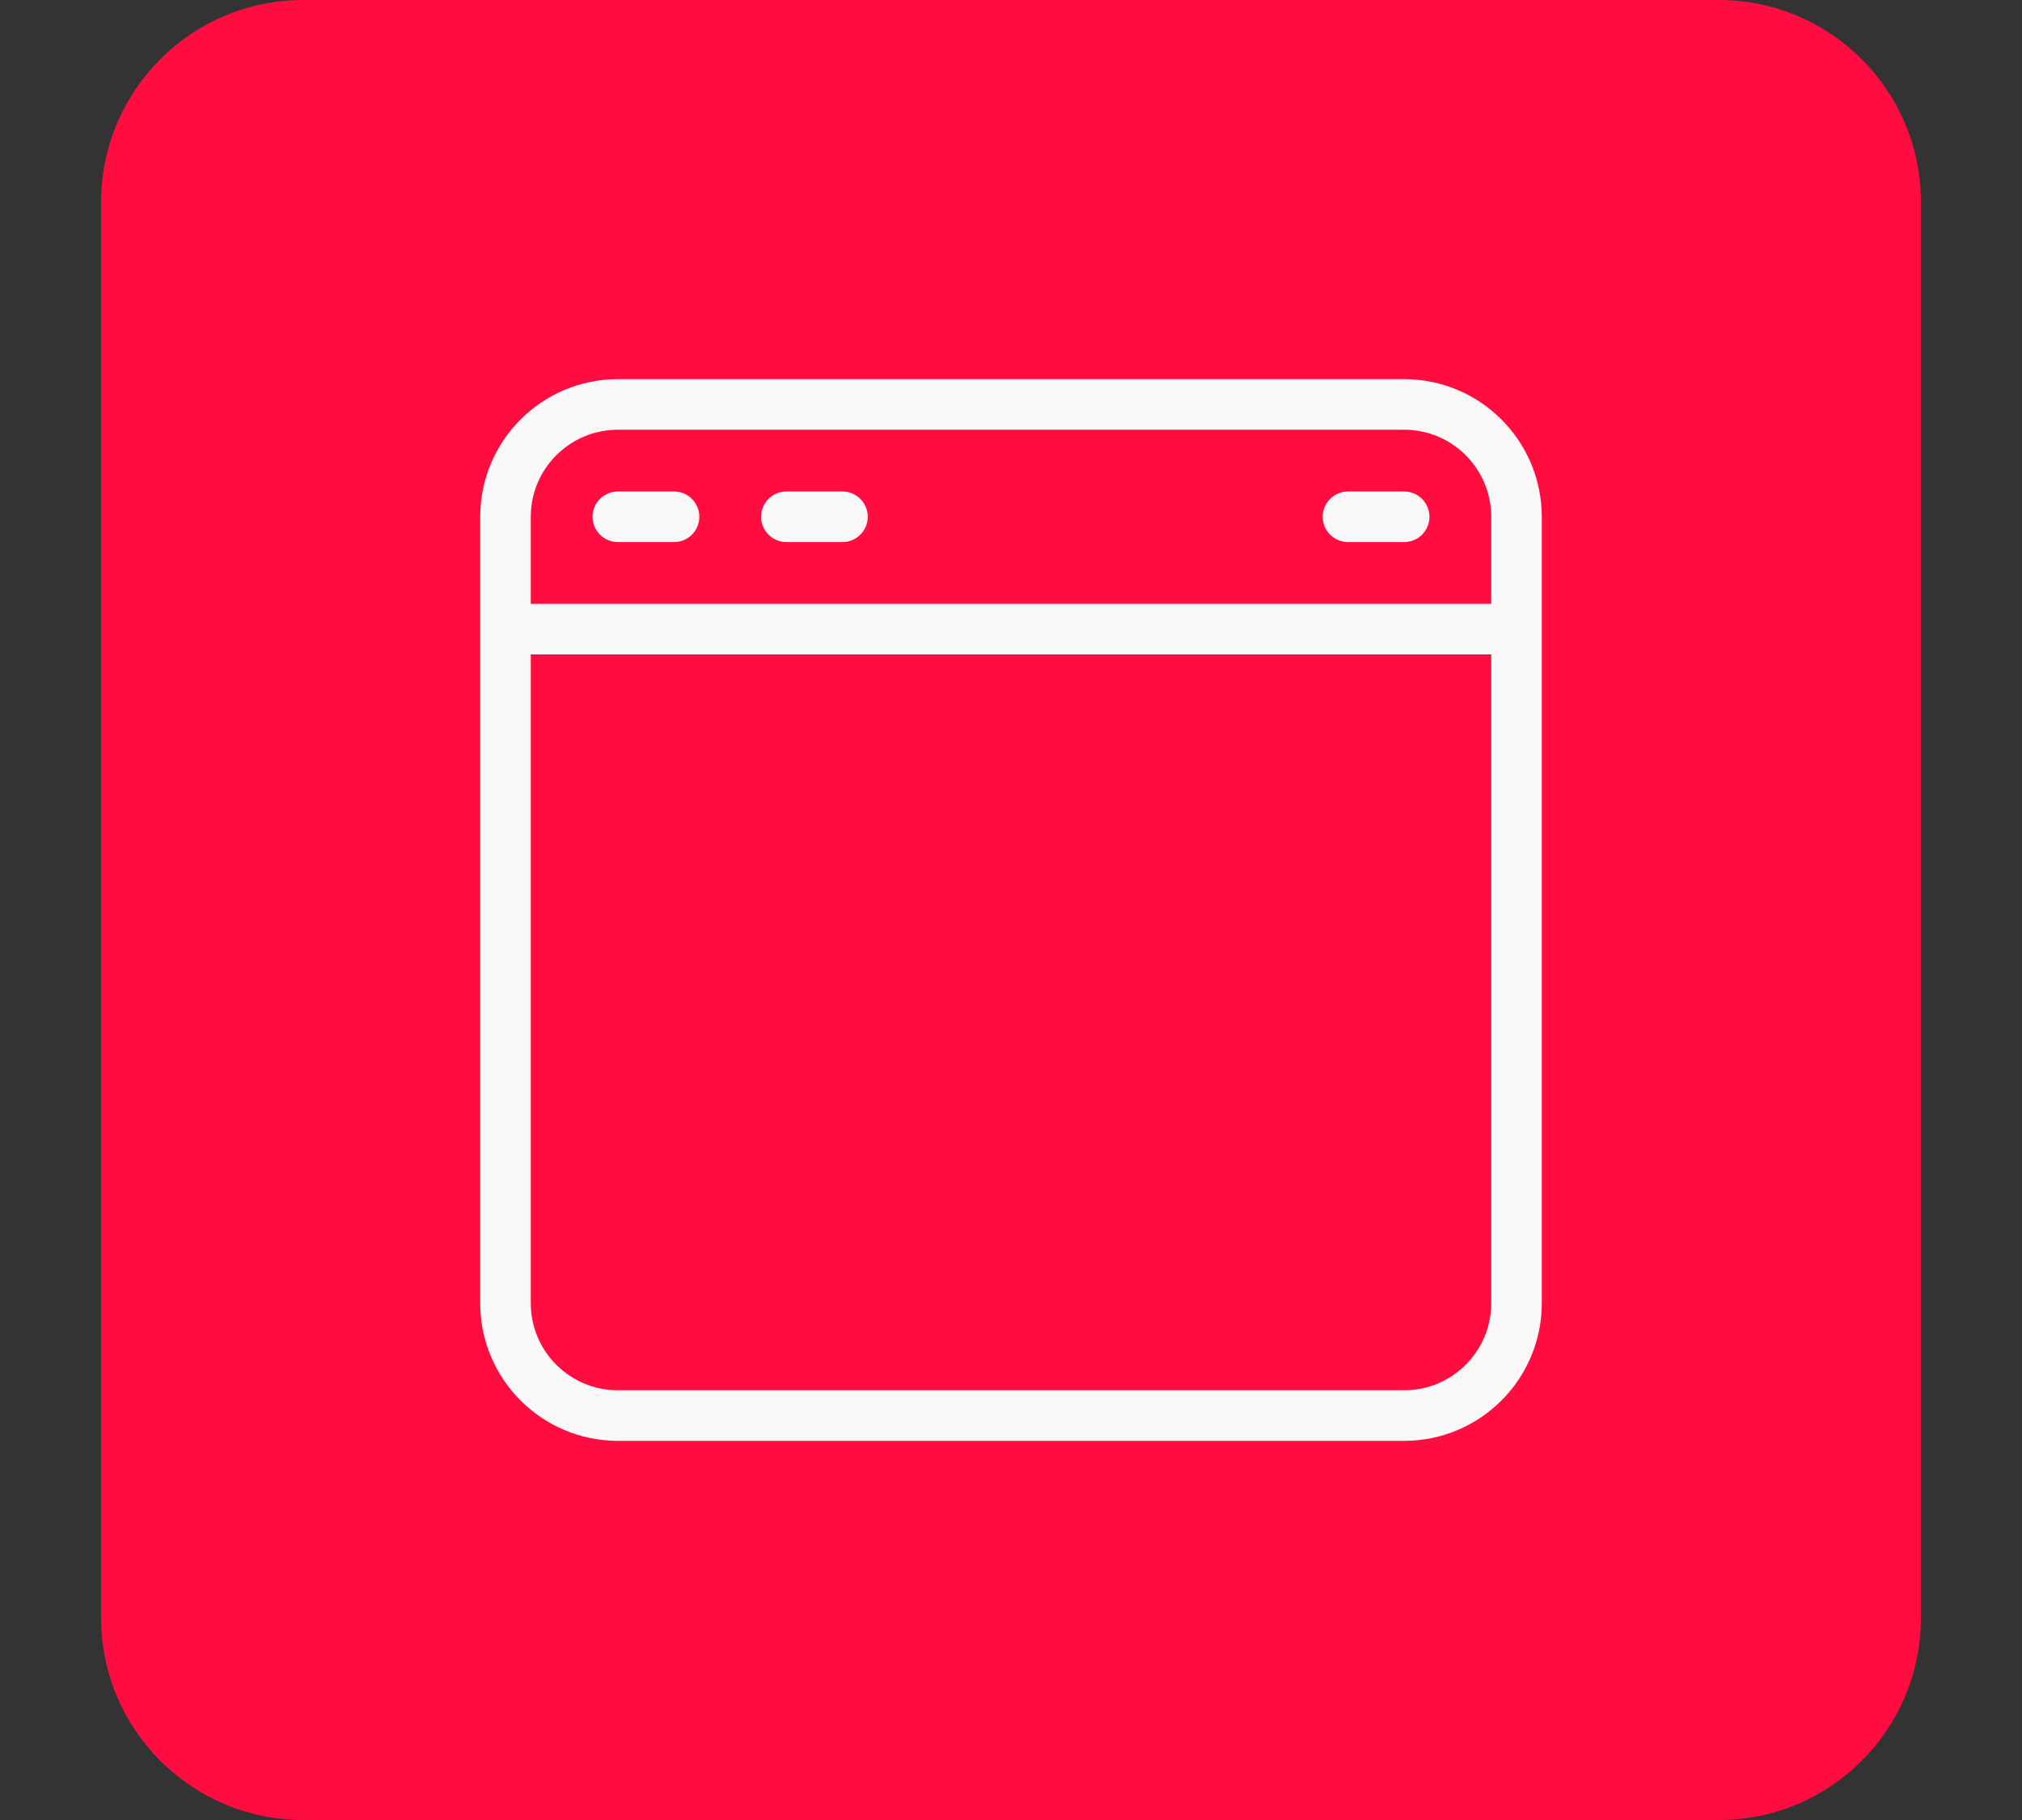 <svg width="20" height="18" viewBox="0 0 20 18" fill="none" xmlns="http://www.w3.org/2000/svg">
<rect x="0" y="0" width="20" height="18" fill="#333333" stroke="none"/>
<path d="M17 0H3C1.895 0 1 0.895 1 2V16C1 17.105 1.895 18 3 18H17C18.105 18 19 17.105 19 16V2C19 0.895 18.105 0 17 0Z" fill="#FF0D40"/>
<path d="M5 6.222H15M13.889 5.111H13.333M6.667 5.111H6.111M8.333 5.111H7.778M6.111 14H13.889C14.502 14 15 13.502 15 12.889V5.111C15 4.498 14.502 4 13.889 4H6.111C5.498 4 5 4.498 5 5.111V12.889C5 13.502 5.498 14 6.111 14Z" stroke="#F8F8F8" stroke-width="0.5" stroke-linecap="round" stroke-linejoin="round"/>
</svg>
